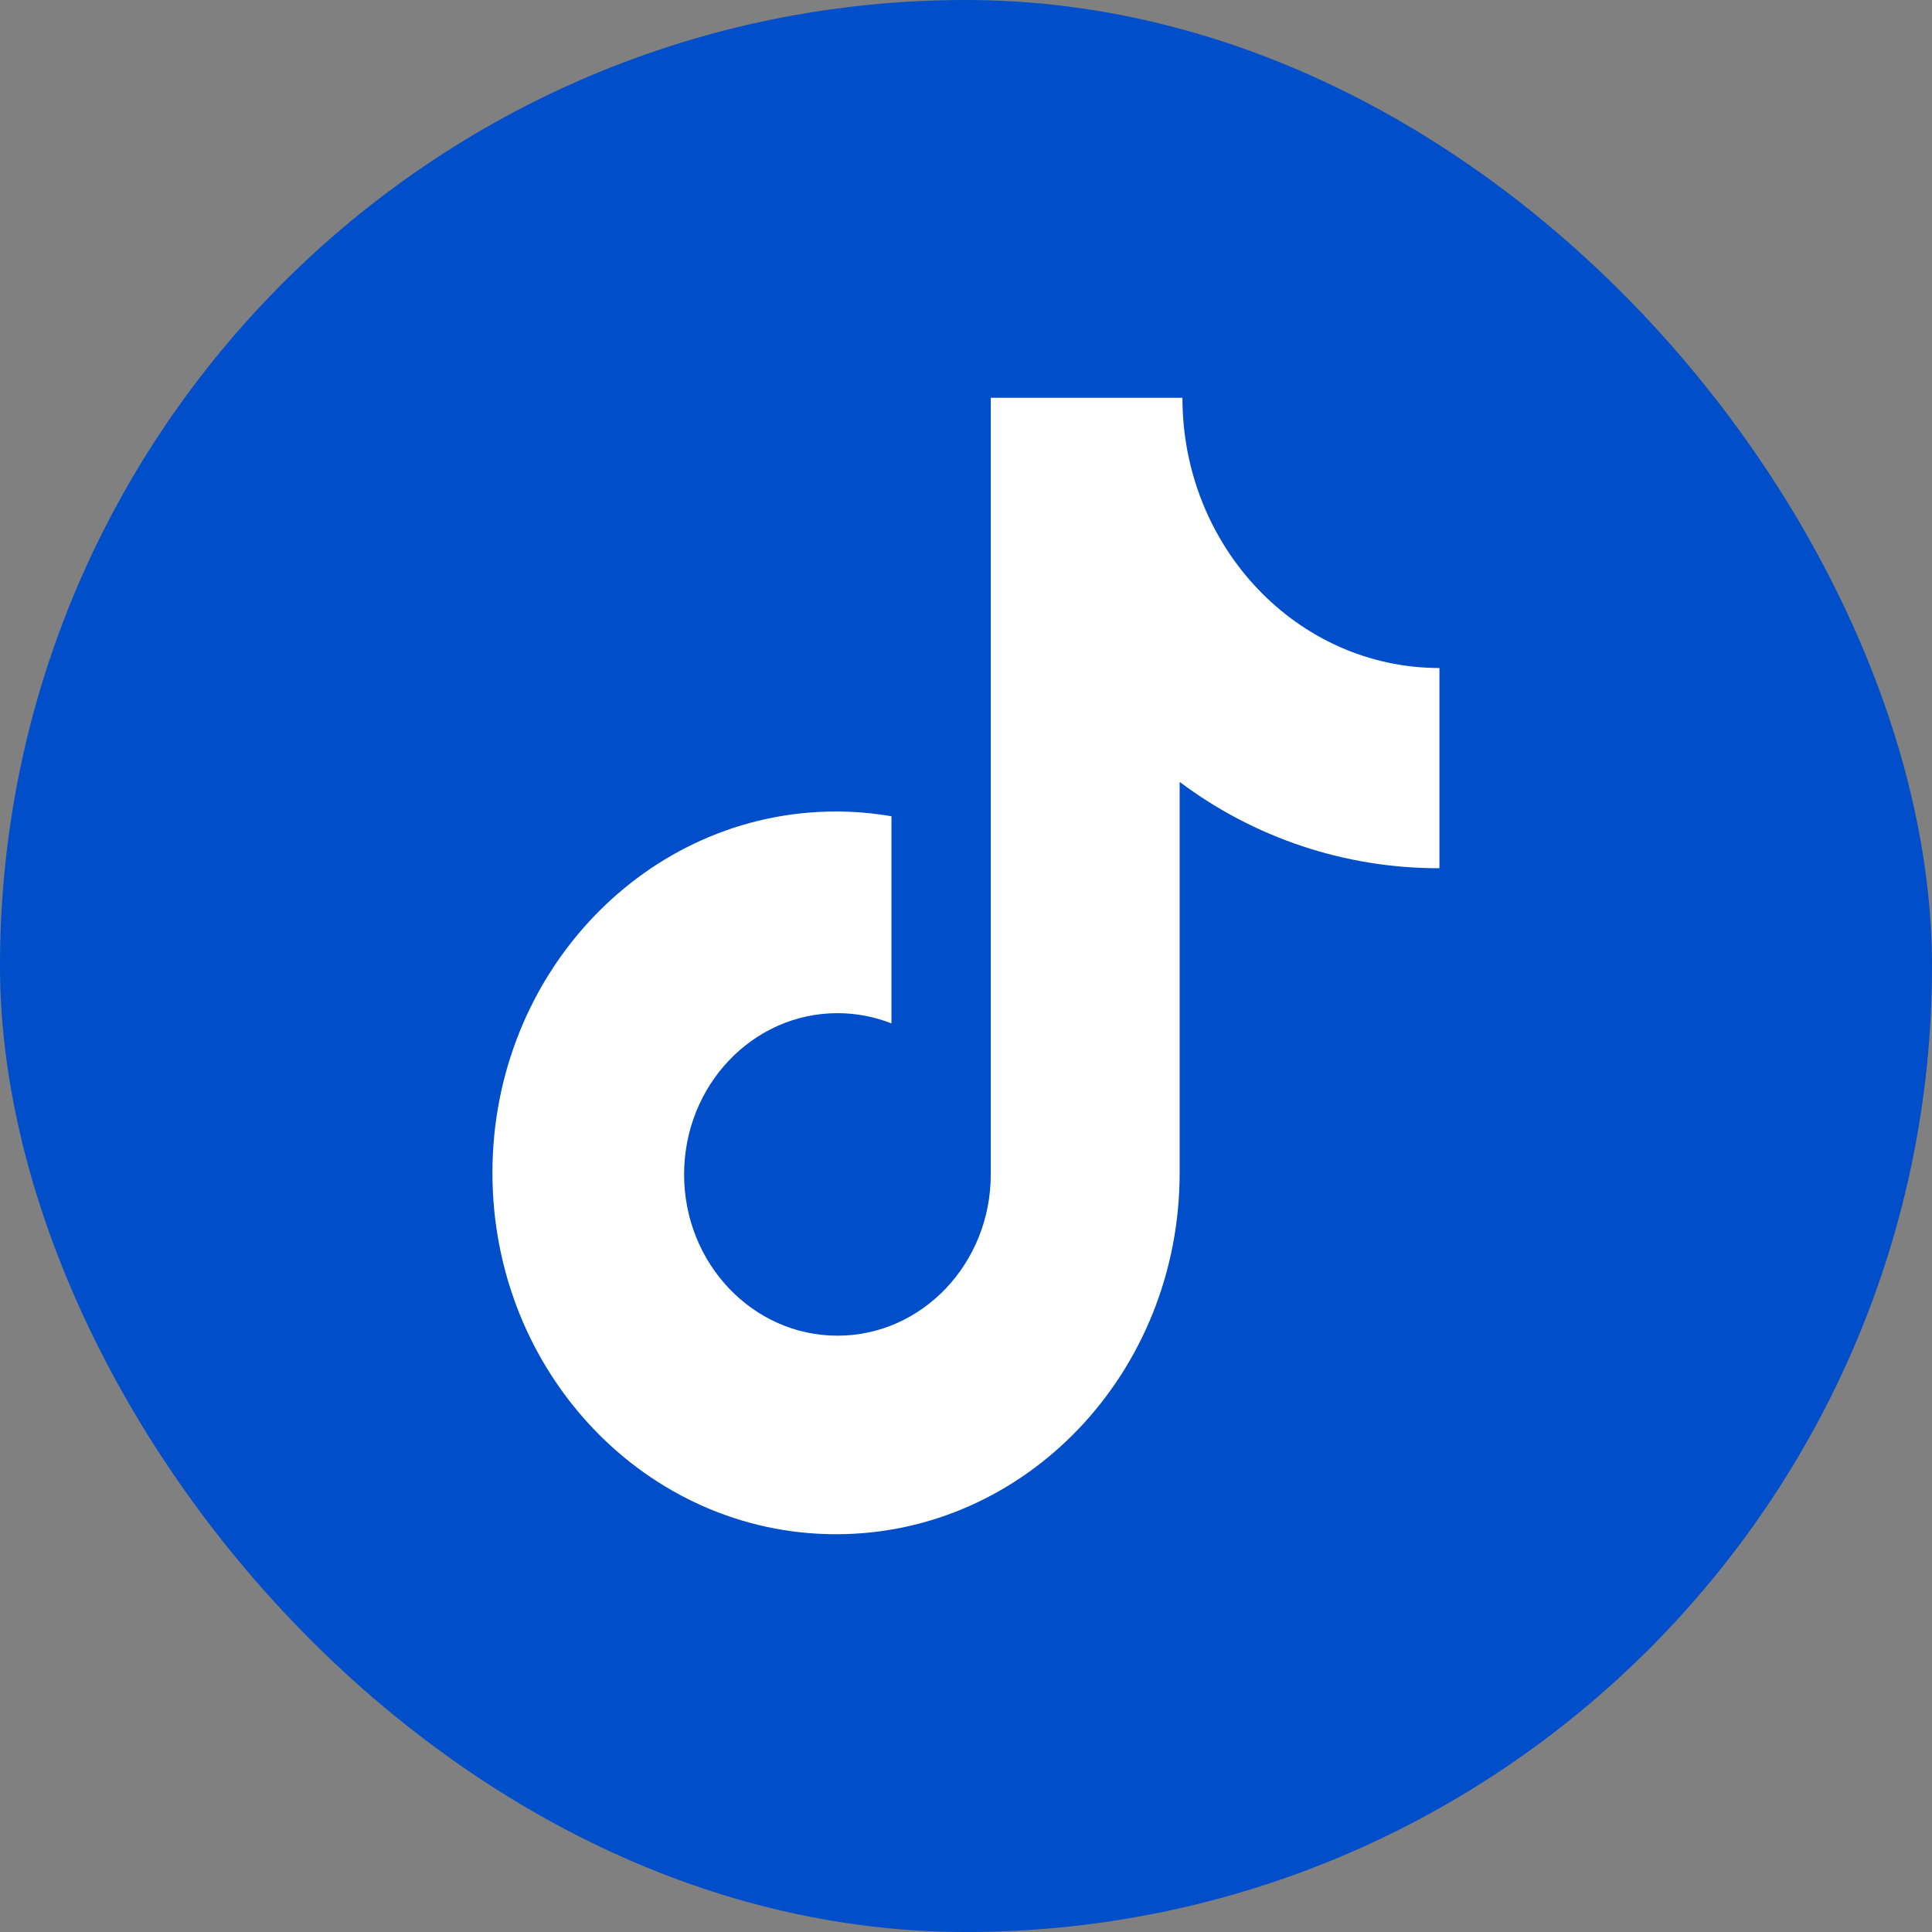 <svg width="34" height="34" viewBox="0 0 34 34" fill="none" xmlns="http://www.w3.org/2000/svg">
<rect x="0" y="0" width="34" height="34" fill="#808080" stroke="none"/>
<rect width="34" height="34" rx="17" fill="#004EC9"/>
<path d="M25.309 15.279C23.668 15.279 22.072 14.746 20.76 13.76V20.641C20.76 24.154 18.053 27 14.713 27C11.373 27 8.666 24.154 8.666 20.641C8.666 17.127 11.373 14.281 14.713 14.281C15.047 14.281 15.371 14.31 15.688 14.365V18.01C15.385 17.891 15.062 17.83 14.738 17.83C13.248 17.83 12.039 19.1 12.039 20.668C12.039 22.234 13.248 23.506 14.738 23.506C16.227 23.506 17.436 22.234 17.436 20.668V7H20.809C20.809 9.627 22.834 11.756 25.332 11.756V15.277L25.309 15.279Z" fill="white"/>
</svg>
